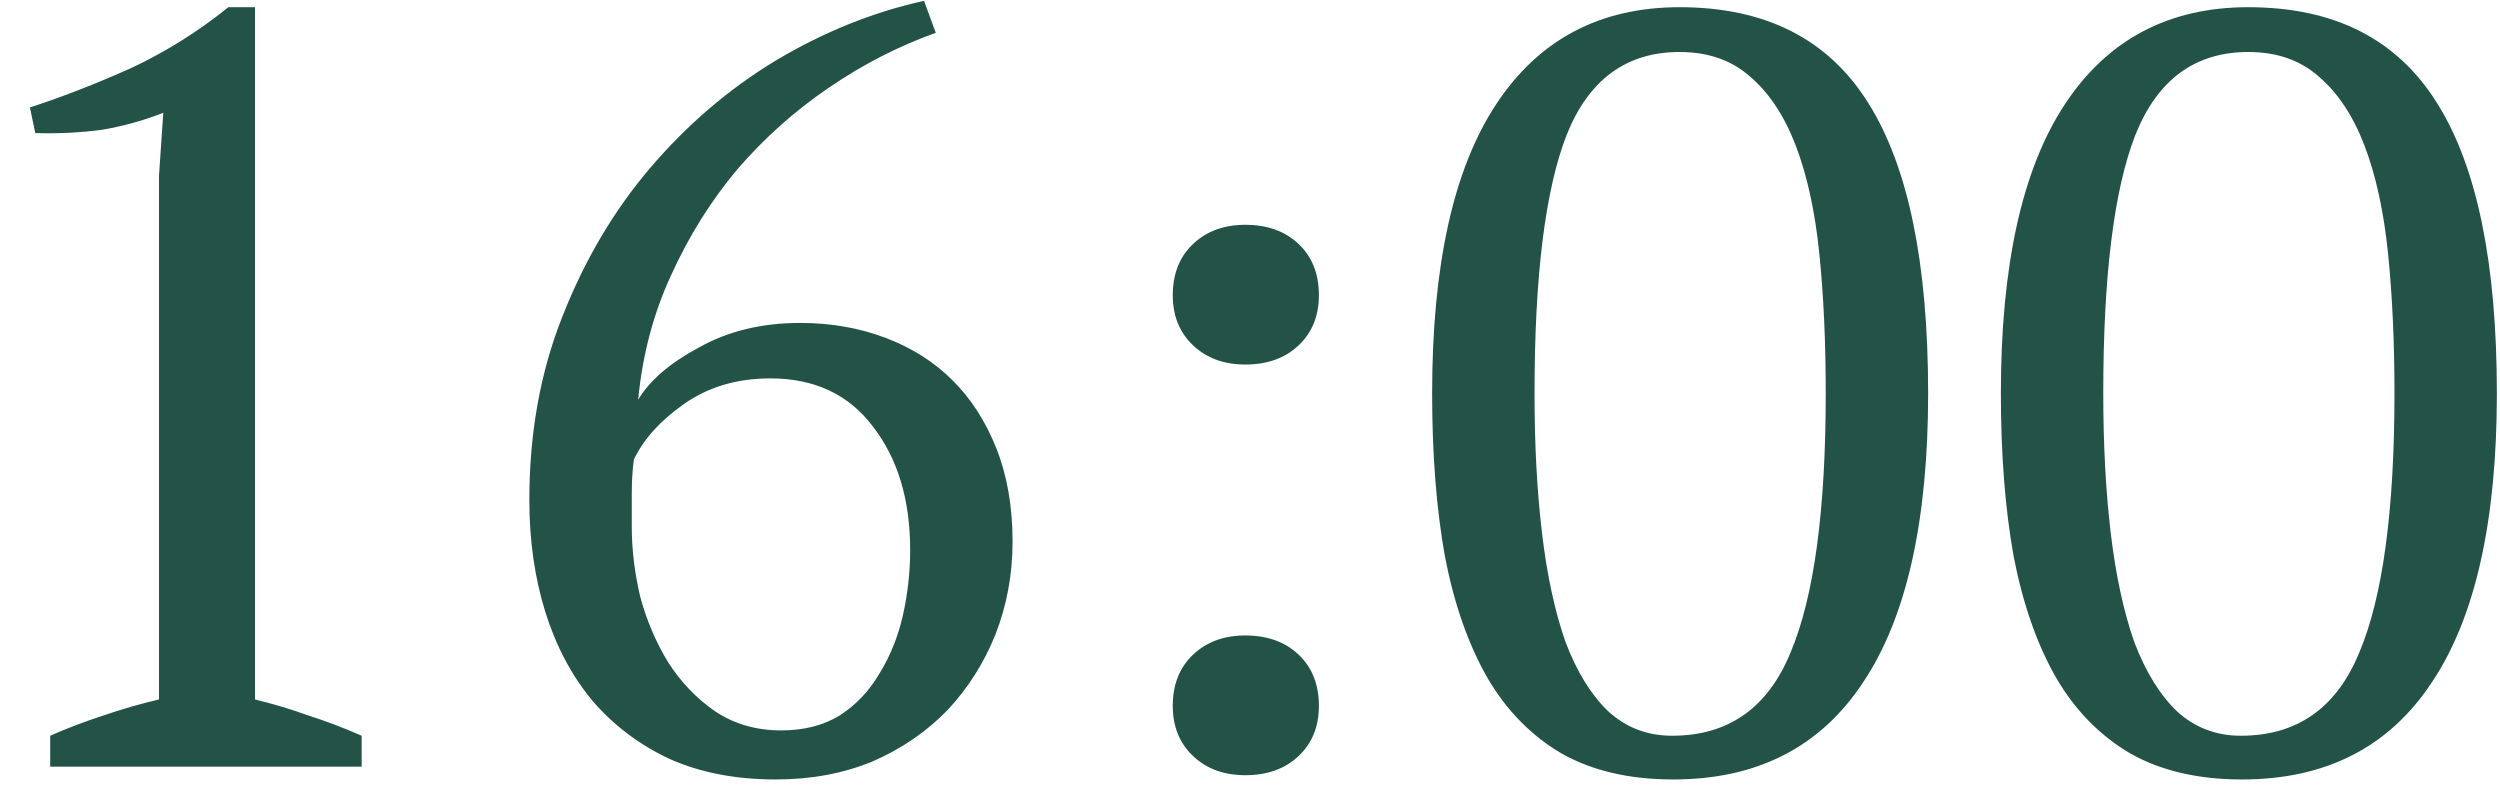 <?xml version="1.0" encoding="UTF-8"?> <svg xmlns="http://www.w3.org/2000/svg" width="75" height="24" viewBox="0 0 75 24" fill="none"><path d="M10.85 23H1.506V22.072C2.039 21.837 2.573 21.635 3.106 21.464C3.661 21.272 4.215 21.112 4.77 20.984V5.272L4.898 3.384C4.301 3.619 3.682 3.789 3.042 3.896C2.402 3.981 1.741 4.013 1.058 3.992L0.898 3.224C1.879 2.904 2.893 2.509 3.938 2.04C4.983 1.549 5.954 0.941 6.85 0.216H7.65V20.984C8.183 21.112 8.717 21.272 9.25 21.464C9.783 21.635 10.317 21.837 10.85 22.072V23ZM30.377 16.248C30.377 17.229 30.206 18.157 29.864 19.032C29.523 19.885 29.043 20.643 28.424 21.304C27.806 21.944 27.059 22.456 26.184 22.84C25.31 23.203 24.339 23.384 23.273 23.384C22.078 23.384 21.022 23.181 20.105 22.776C19.187 22.349 18.409 21.763 17.768 21.016C17.15 20.269 16.68 19.384 16.36 18.36C16.041 17.336 15.88 16.216 15.88 15C15.88 12.995 16.211 11.16 16.872 9.496C17.534 7.811 18.409 6.328 19.497 5.048C20.606 3.747 21.864 2.669 23.273 1.816C24.702 0.963 26.184 0.365 27.721 0.024L28.073 0.984C26.942 1.389 25.864 1.944 24.84 2.648C23.838 3.331 22.931 4.141 22.12 5.08C21.331 6.019 20.67 7.075 20.137 8.248C19.603 9.4 19.273 10.648 19.145 11.992C19.486 11.416 20.094 10.893 20.968 10.424C21.843 9.933 22.857 9.688 24.009 9.688C24.926 9.688 25.779 9.837 26.569 10.136C27.358 10.435 28.03 10.861 28.584 11.416C29.139 11.971 29.576 12.653 29.896 13.464C30.216 14.275 30.377 15.203 30.377 16.248ZM27.305 16.504C27.305 14.989 26.931 13.752 26.184 12.792C25.459 11.832 24.435 11.352 23.113 11.352C22.11 11.352 21.246 11.608 20.52 12.12C19.817 12.611 19.315 13.165 19.017 13.784C18.974 14.083 18.953 14.435 18.953 14.84C18.953 15.245 18.953 15.565 18.953 15.8C18.953 16.483 19.038 17.187 19.209 17.912C19.401 18.616 19.678 19.267 20.041 19.864C20.424 20.461 20.894 20.952 21.448 21.336C22.024 21.72 22.686 21.912 23.433 21.912C24.115 21.912 24.702 21.763 25.192 21.464C25.683 21.144 26.078 20.728 26.377 20.216C26.697 19.704 26.931 19.128 27.081 18.488C27.23 17.827 27.305 17.165 27.305 16.504ZM35.183 8.856C35.183 8.216 35.386 7.704 35.791 7.32C36.196 6.936 36.719 6.744 37.359 6.744C38.02 6.744 38.554 6.936 38.959 7.32C39.364 7.704 39.567 8.216 39.567 8.856C39.567 9.475 39.364 9.976 38.959 10.36C38.554 10.744 38.02 10.936 37.359 10.936C36.719 10.936 36.196 10.744 35.791 10.36C35.386 9.976 35.183 9.475 35.183 8.856ZM35.183 21.176C35.183 20.536 35.386 20.024 35.791 19.64C36.196 19.256 36.719 19.064 37.359 19.064C38.02 19.064 38.554 19.256 38.959 19.64C39.364 20.024 39.567 20.536 39.567 21.176C39.567 21.795 39.364 22.296 38.959 22.68C38.554 23.064 38.02 23.256 37.359 23.256C36.719 23.256 36.196 23.064 35.791 22.68C35.386 22.296 35.183 21.795 35.183 21.176ZM42.964 11.8C42.964 7.96 43.604 5.069 44.884 3.128C46.164 1.187 47.998 0.216 50.388 0.216C52.969 0.216 54.857 1.176 56.052 3.096C57.246 4.995 57.844 7.896 57.844 11.8C57.844 15.64 57.193 18.531 55.892 20.472C54.612 22.413 52.713 23.384 50.196 23.384C48.894 23.384 47.785 23.128 46.868 22.616C45.95 22.083 45.204 21.325 44.628 20.344C44.052 19.341 43.625 18.125 43.348 16.696C43.092 15.267 42.964 13.635 42.964 11.8ZM46.036 11.8C46.036 13.336 46.11 14.733 46.26 15.992C46.409 17.251 46.644 18.339 46.964 19.256C47.305 20.152 47.732 20.845 48.244 21.336C48.777 21.827 49.417 22.072 50.164 22.072C51.849 22.072 53.033 21.24 53.716 19.576C54.42 17.912 54.772 15.32 54.772 11.8C54.772 10.264 54.708 8.867 54.58 7.608C54.452 6.349 54.217 5.272 53.876 4.376C53.534 3.48 53.076 2.787 52.5 2.296C51.945 1.805 51.241 1.56 50.388 1.56C48.788 1.56 47.657 2.392 46.996 4.056C46.356 5.699 46.036 8.28 46.036 11.8ZM60.026 11.8C60.026 7.96 60.666 5.069 61.946 3.128C63.226 1.187 65.061 0.216 67.45 0.216C70.032 0.216 71.92 1.176 73.114 3.096C74.309 4.995 74.906 7.896 74.906 11.8C74.906 15.64 74.256 18.531 72.954 20.472C71.674 22.413 69.776 23.384 67.258 23.384C65.957 23.384 64.848 23.128 63.93 22.616C63.013 22.083 62.266 21.325 61.69 20.344C61.114 19.341 60.688 18.125 60.41 16.696C60.154 15.267 60.026 13.635 60.026 11.8ZM63.098 11.8C63.098 13.336 63.173 14.733 63.322 15.992C63.472 17.251 63.706 18.339 64.026 19.256C64.368 20.152 64.794 20.845 65.306 21.336C65.84 21.827 66.48 22.072 67.226 22.072C68.912 22.072 70.096 21.24 70.778 19.576C71.482 17.912 71.834 15.32 71.834 11.8C71.834 10.264 71.77 8.867 71.642 7.608C71.514 6.349 71.28 5.272 70.938 4.376C70.597 3.48 70.138 2.787 69.562 2.296C69.008 1.805 68.304 1.56 67.45 1.56C65.85 1.56 64.72 2.392 64.058 4.056C63.418 5.699 63.098 8.28 63.098 11.8Z" fill="#235347"></path></svg> 